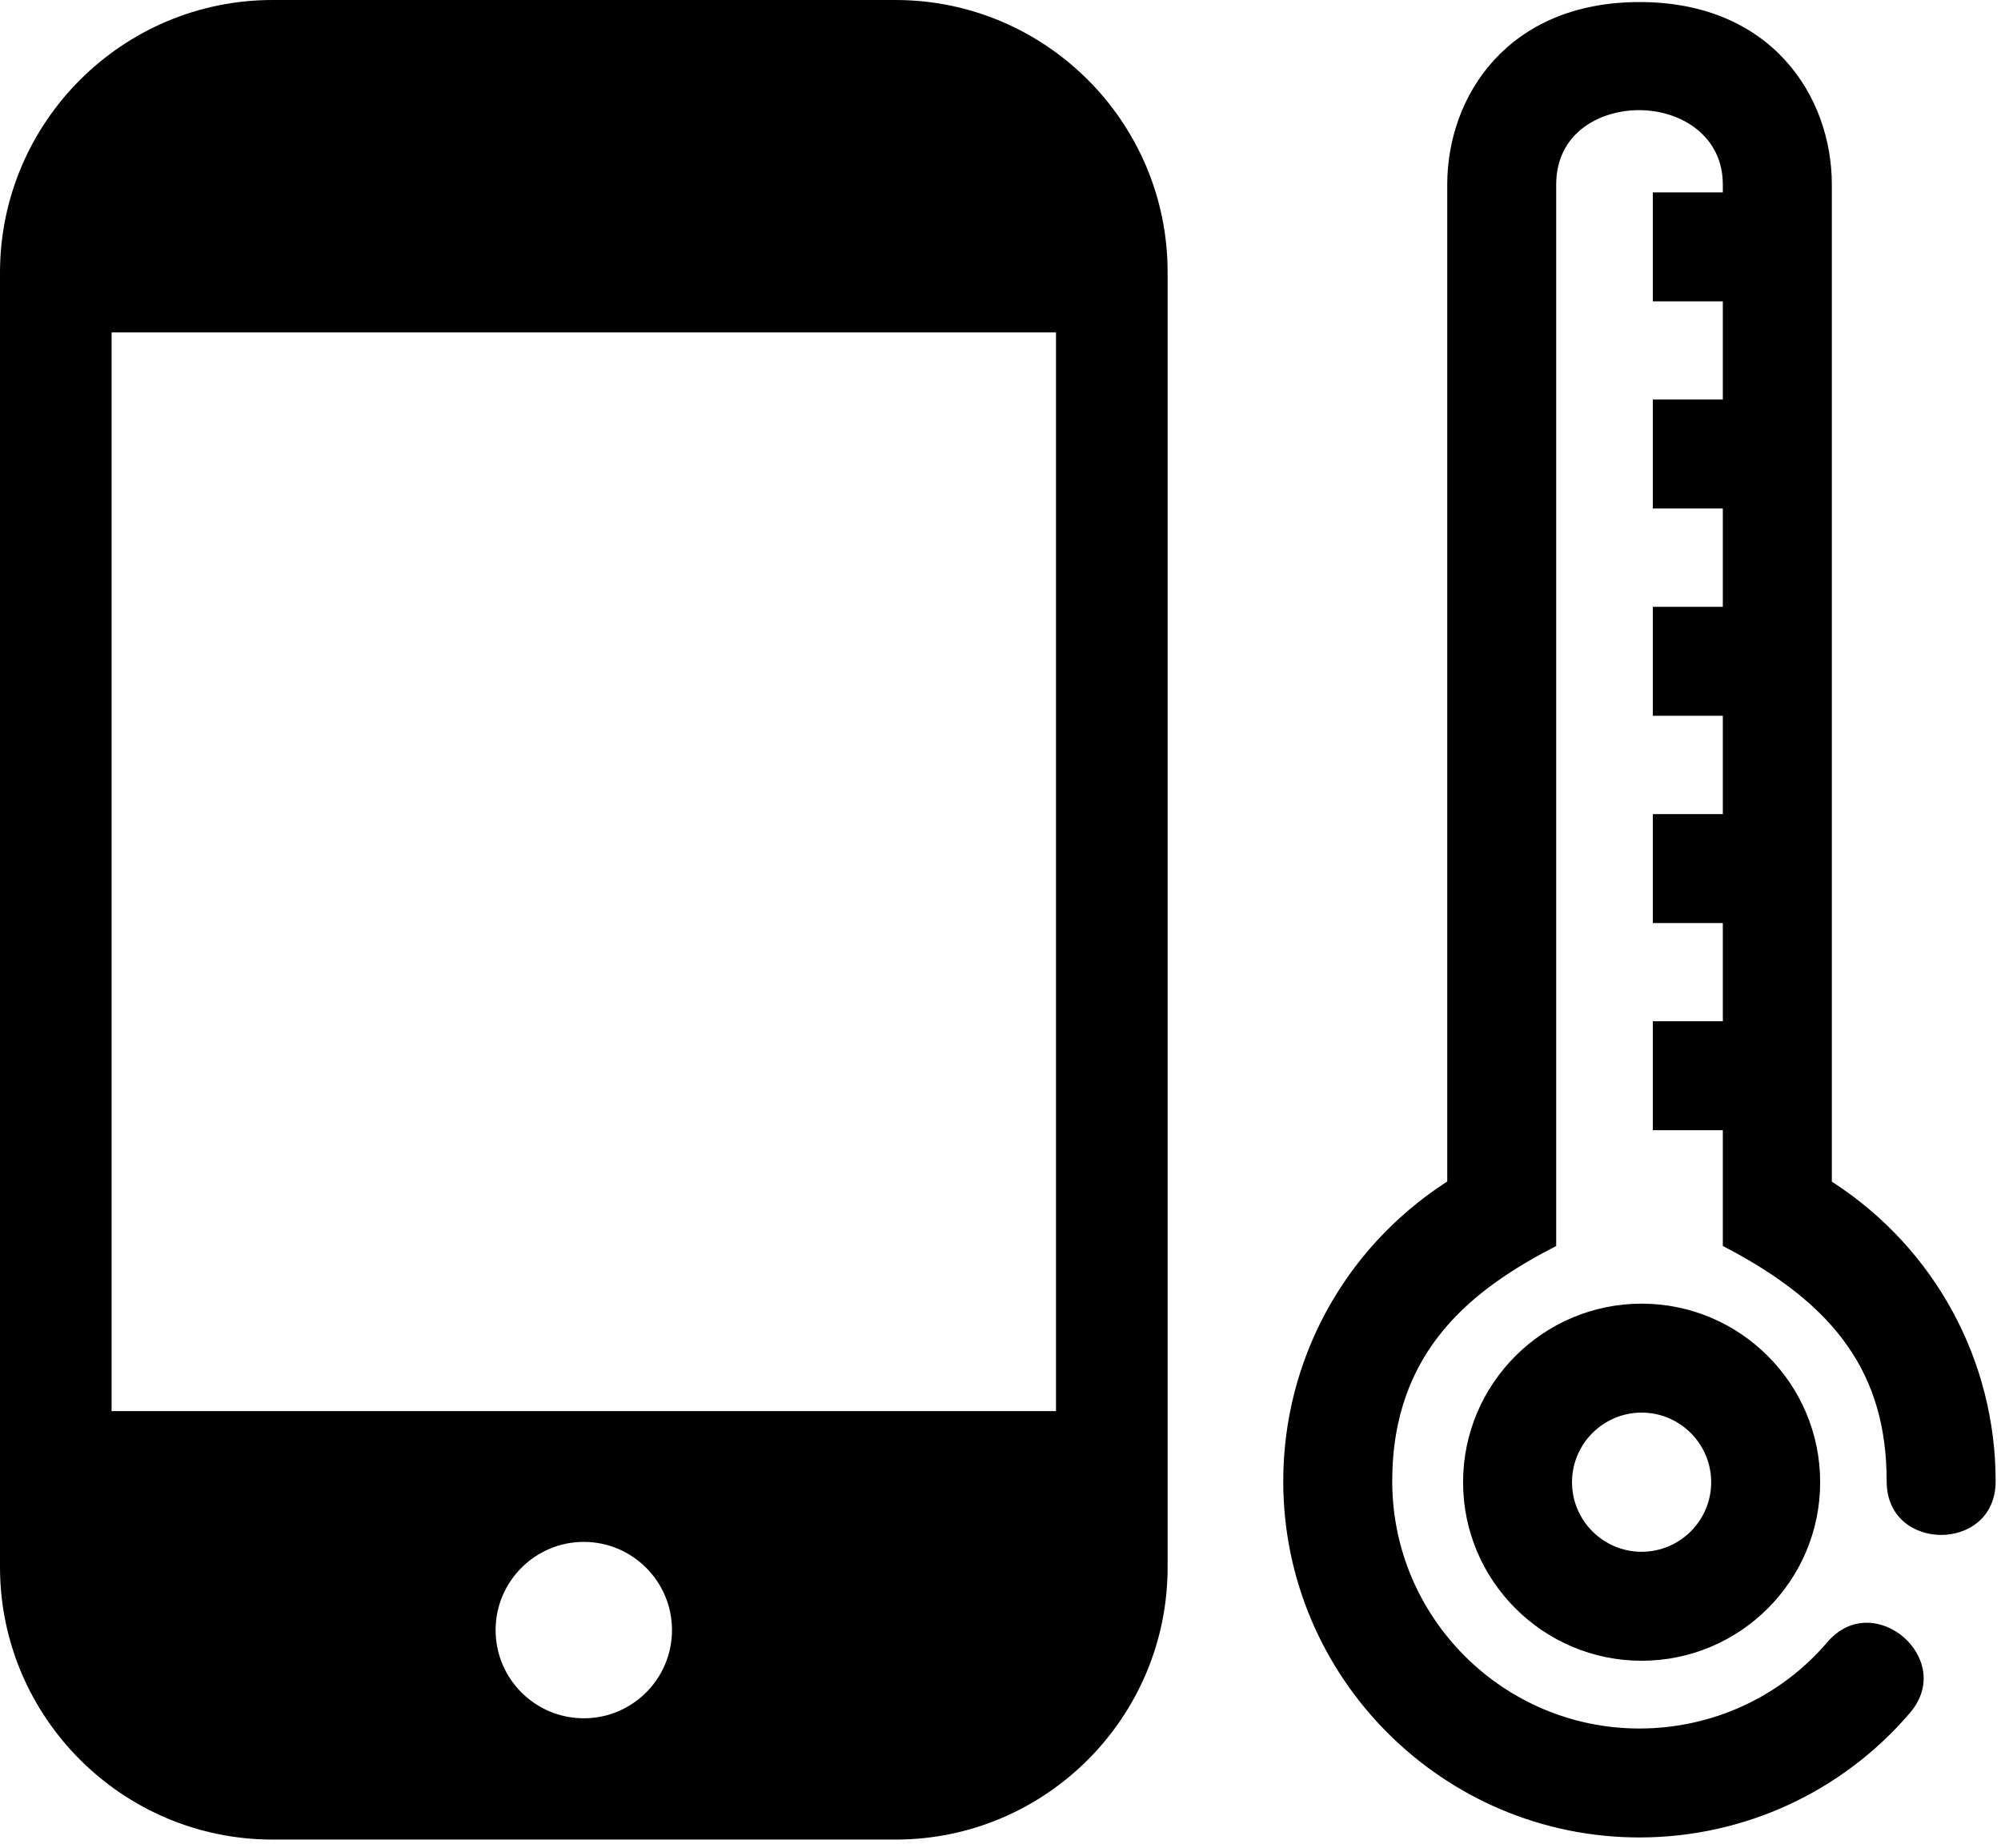 <svg width="100%" height="100%" viewBox="0 0 196 181" version="1.1" xmlns="http://www.w3.org/2000/svg">
    <g transform="matrix(1,0,0,1,-2.489,-1009.9)">
        <path d="M13.421,1042.46L105.925,1042.46L105.925,1148.13L13.421,1148.13L13.421,1042.46ZM90.09,1010.67L90.34,1010.67L90.09,1010.67L90.09,1010.67ZM59.673,1178.22C54.909,1178.22 51.034,1174.35 51.034,1169.58C51.034,1164.82 54.909,1160.94 59.673,1160.94C64.436,1160.94 68.312,1164.82 68.312,1169.58C68.312,1174.35 64.436,1178.22 59.673,1178.22M2.489,1163.44C2.51,1178.14 14.488,1190.1 29.188,1190.1L90.215,1190.1C104.906,1190.1 116.858,1178.14 116.858,1163.43L116.858,1036.57C116.868,1021.88 104.925,1009.92 90.234,1009.9L29.188,1009.9C14.488,1009.9 2.51,1021.86 2.489,1036.57L2.489,1163.44Z" style="fill-rule:nonzero;"/>
    </g>
    <g transform="matrix(1,0,0,1,160.799,138.378)">
        <path d="M0,13.63C-3.759,13.63 -6.818,10.573 -6.818,6.817C-6.818,3.057 -3.759,-0.002 0,-0.002C3.756,-0.002 6.813,3.057 6.813,6.817C6.813,10.573 3.756,13.63 0,13.63M0,-10.675C-9.644,-10.675 -17.49,-2.828 -17.49,6.817C-17.49,16.46 -9.644,24.305 0,24.305C9.643,24.305 17.488,16.46 17.488,6.817C17.488,-2.828 9.643,-10.675 0,-10.675" style="fill-rule:nonzero;"/>
    </g>
    <g transform="matrix(1,0,0,1,190.138,29.835)">
        <path d="M0,120.523C2.571,120.523 5.337,118.878 5.337,115.268C5.337,103.46 -0.583,92.538 -10.5,86.051L-10.708,85.917L-10.708,-11.765C-10.708,-20.372 -16.601,-29.634 -29.54,-29.634C-42.484,-29.634 -48.379,-20.372 -48.379,-11.765L-48.379,85.902L-48.588,86.038C-58.516,92.528 -64.443,103.455 -64.443,115.268C-64.443,134.505 -48.791,150.157 -29.551,150.157C-19.342,150.157 -9.685,145.709 -3.056,137.954C-0.722,135.223 -1.752,132.185 -3.697,130.519C-5.645,128.85 -8.809,128.3 -11.153,131.032C-15.736,136.404 -22.442,139.485 -29.551,139.485C-42.904,139.485 -53.768,128.622 -53.768,115.268C-53.768,102.297 -45.668,96.331 -37.707,92.218L-37.707,-11.765C-37.707,-16.767 -33.497,-19.045 -29.585,-19.045C-25.511,-19.045 -21.386,-16.544 -21.386,-11.765L-21.386,-10.989L-28.242,-10.989L-28.242,-0.313L-21.386,-0.313L-21.386,9.301L-28.242,9.301L-28.242,19.977L-21.386,19.977L-21.386,29.608L-28.242,29.608L-28.242,40.283L-21.386,40.283L-21.386,49.911L-28.242,49.911L-28.242,60.584L-21.386,60.584L-21.386,70.202L-28.242,70.202L-28.242,80.875L-21.386,80.875L-21.386,92.218C-10.138,98.031 -5.337,104.929 -5.337,115.268C-5.337,118.878 -2.571,120.523 0,120.523" style="fill-rule:nonzero;"/>
    </g>
</svg>
